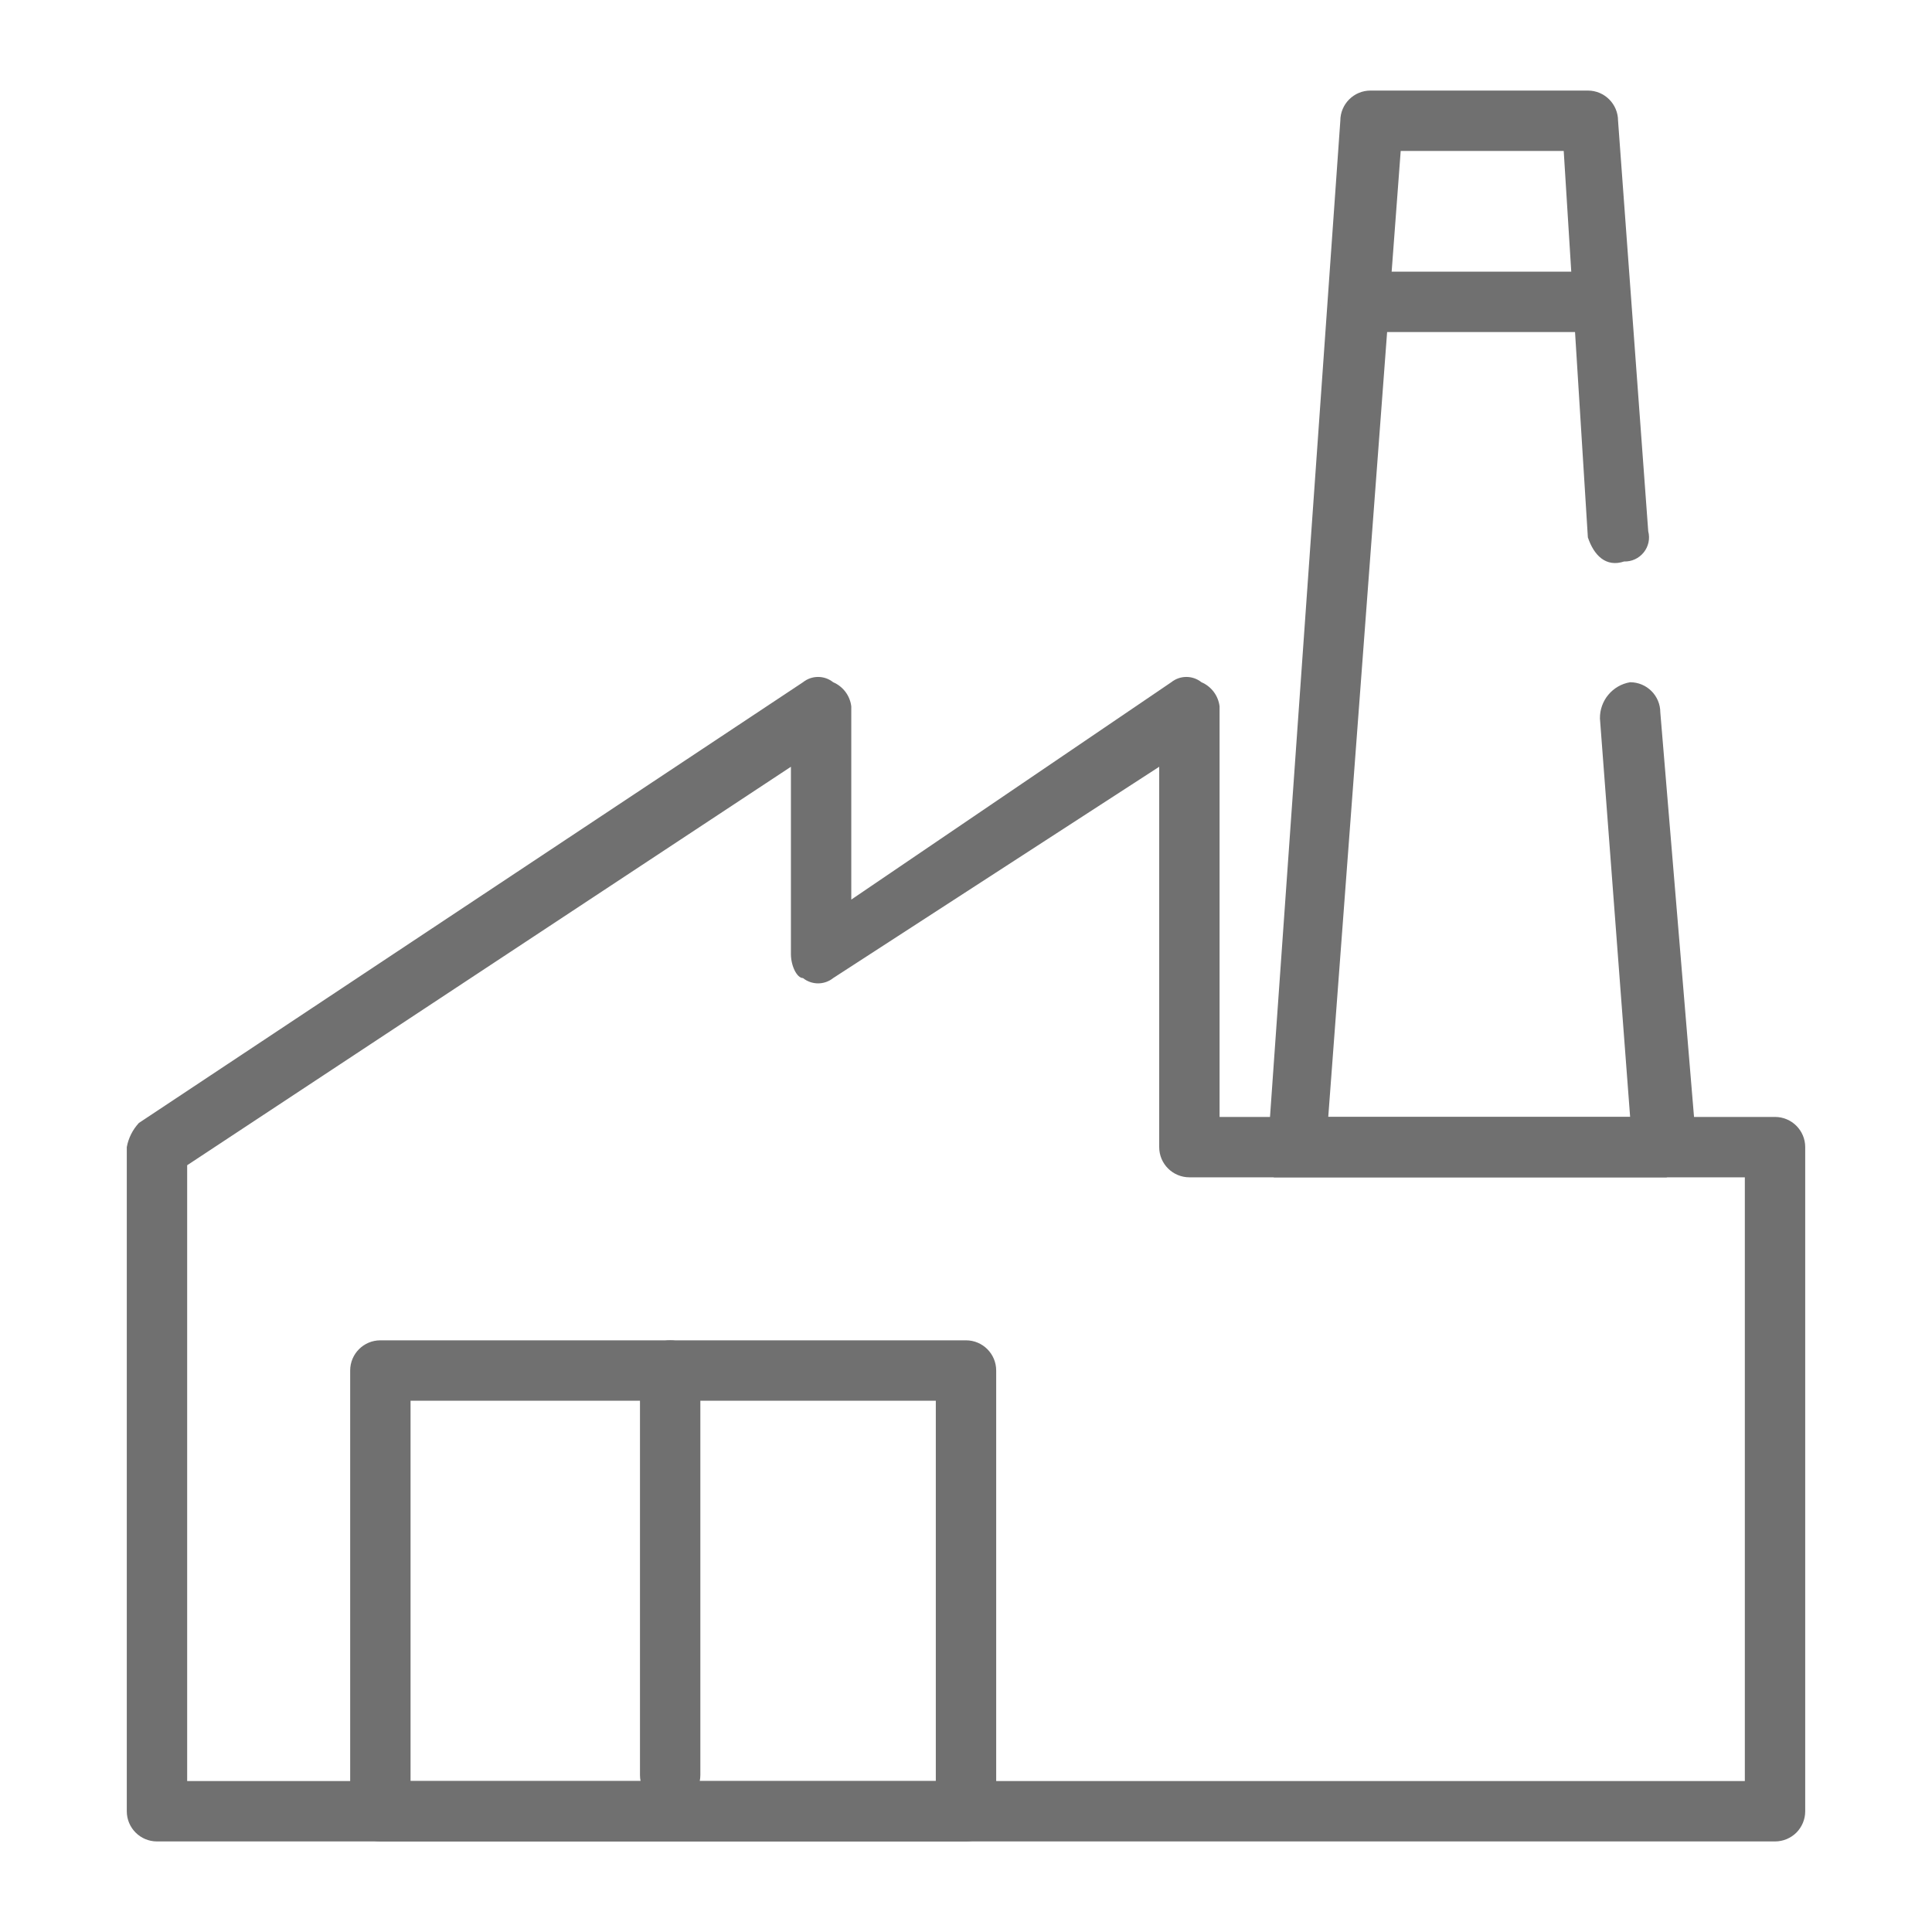 <?xml version="1.0" encoding="UTF-8"?>
<svg width="32px" height="32px" viewBox="0 0 32 32" version="1.1" xmlns="http://www.w3.org/2000/svg" xmlns:xlink="http://www.w3.org/1999/xlink">
    <title>Knowledgehub/icon/32x32/Industry40</title>
    <g id="Knowledgehub/icon/32x32/Industry40" stroke="none" stroke-width="1" fill="none" fill-rule="evenodd">
        <path d="M27.6,19.5 L21.1,19.5 C20.994,19.356 20.957,19.173 21,19 L22.2,2 C22.2,1.724 22.424,1.5 22.7,1.5 L26.3,1.5 C26.576,1.5 26.8,1.724 26.8,2 L27.3,8.8 C27.332,8.922 27.304,9.052 27.225,9.15 C27.146,9.248 27.026,9.304 26.9,9.3 C26.6,9.4 26.4,9.2 26.3,8.9 L25.9,2.5 L23.2,2.5 L22,18.5 L27,18.5 L26.5,11.9 C26.496,11.604 26.708,11.349 27,11.3 C27.276,11.3 27.5,11.524 27.5,11.8 L28.1,19 C28.073,19.15 28.003,19.288 27.9,19.4 L27.6,19.5 Z" id="Path" fill="#707070" fill-rule="nonzero"></path>
        <path d="M29.4,30.5 L2.6,30.5 C2.324,30.5 2.1,30.276 2.1,30 L2.1,19 C2.127,18.85 2.197,18.712 2.3,18.6 L13.3,11.3 C13.446,11.183 13.654,11.183 13.8,11.3 C13.964,11.37 14.079,11.523 14.1,11.7 L14.1,14.9 L19.4,11.3 C19.546,11.183 19.754,11.183 19.9,11.3 C20.064,11.37 20.179,11.523 20.2,11.7 L20.2,18.5 L29.4,18.5 C29.676,18.5 29.9,18.724 29.9,19 L29.9,30 C29.9,30.133 29.847,30.26 29.754,30.354 C29.66,30.447 29.533,30.5 29.4,30.5 Z M3.1,29.5 L28.9,29.5 L28.9,19.5 L19.7,19.5 C19.424,19.5 19.2,19.276 19.2,19 L19.2,12.7 L13.8,16.2 C13.654,16.317 13.446,16.317 13.3,16.2 C13.2,16.2 13.1,16 13.1,15.8 L13.1,12.7 L3.1,19.3 L3.1,29.5 Z" id="Shape" fill="#707070" fill-rule="nonzero"></path>
        <path d="M26.3,5.5 L22.7,5.5 C22.424,5.5 22.2,5.276 22.2,5 C22.2,4.724 22.424,4.5 22.7,4.5 L26.3,4.5 C26.576,4.5 26.8,4.724 26.8,5 C26.8,5.276 26.576,5.5 26.3,5.5 Z" id="Path" fill="#707070" fill-rule="nonzero"></path>
        <path d="M16,30.5 L6.3,30.5 C6.024,30.5 5.8,30.276 5.8,30 L5.8,22.7 C5.8,22.424 6.024,22.2 6.3,22.2 L16,22.2 C16.276,22.2 16.5,22.424 16.5,22.7 L16.5,30 C16.5,30.276 16.276,30.5 16,30.5 Z M6.8,29.5 L15.5,29.5 L15.5,23.2 L6.8,23.2 L6.8,29.5 Z" id="Shape" fill="#707070" fill-rule="nonzero"></path>
        <path d="M11.1,29.9 C10.824,29.9 10.6,29.676 10.6,29.4 L10.6,22.7 C10.6,22.424 10.824,22.2 11.1,22.2 C11.376,22.2 11.6,22.424 11.6,22.7 L11.6,29.4 C11.6,29.676 11.376,29.9 11.1,29.9 Z" id="Path" fill="#707070" fill-rule="nonzero"></path>
        <rect id="Rectangle" x="0" y="0" width="32" height="32"></rect>
    </g>
</svg>